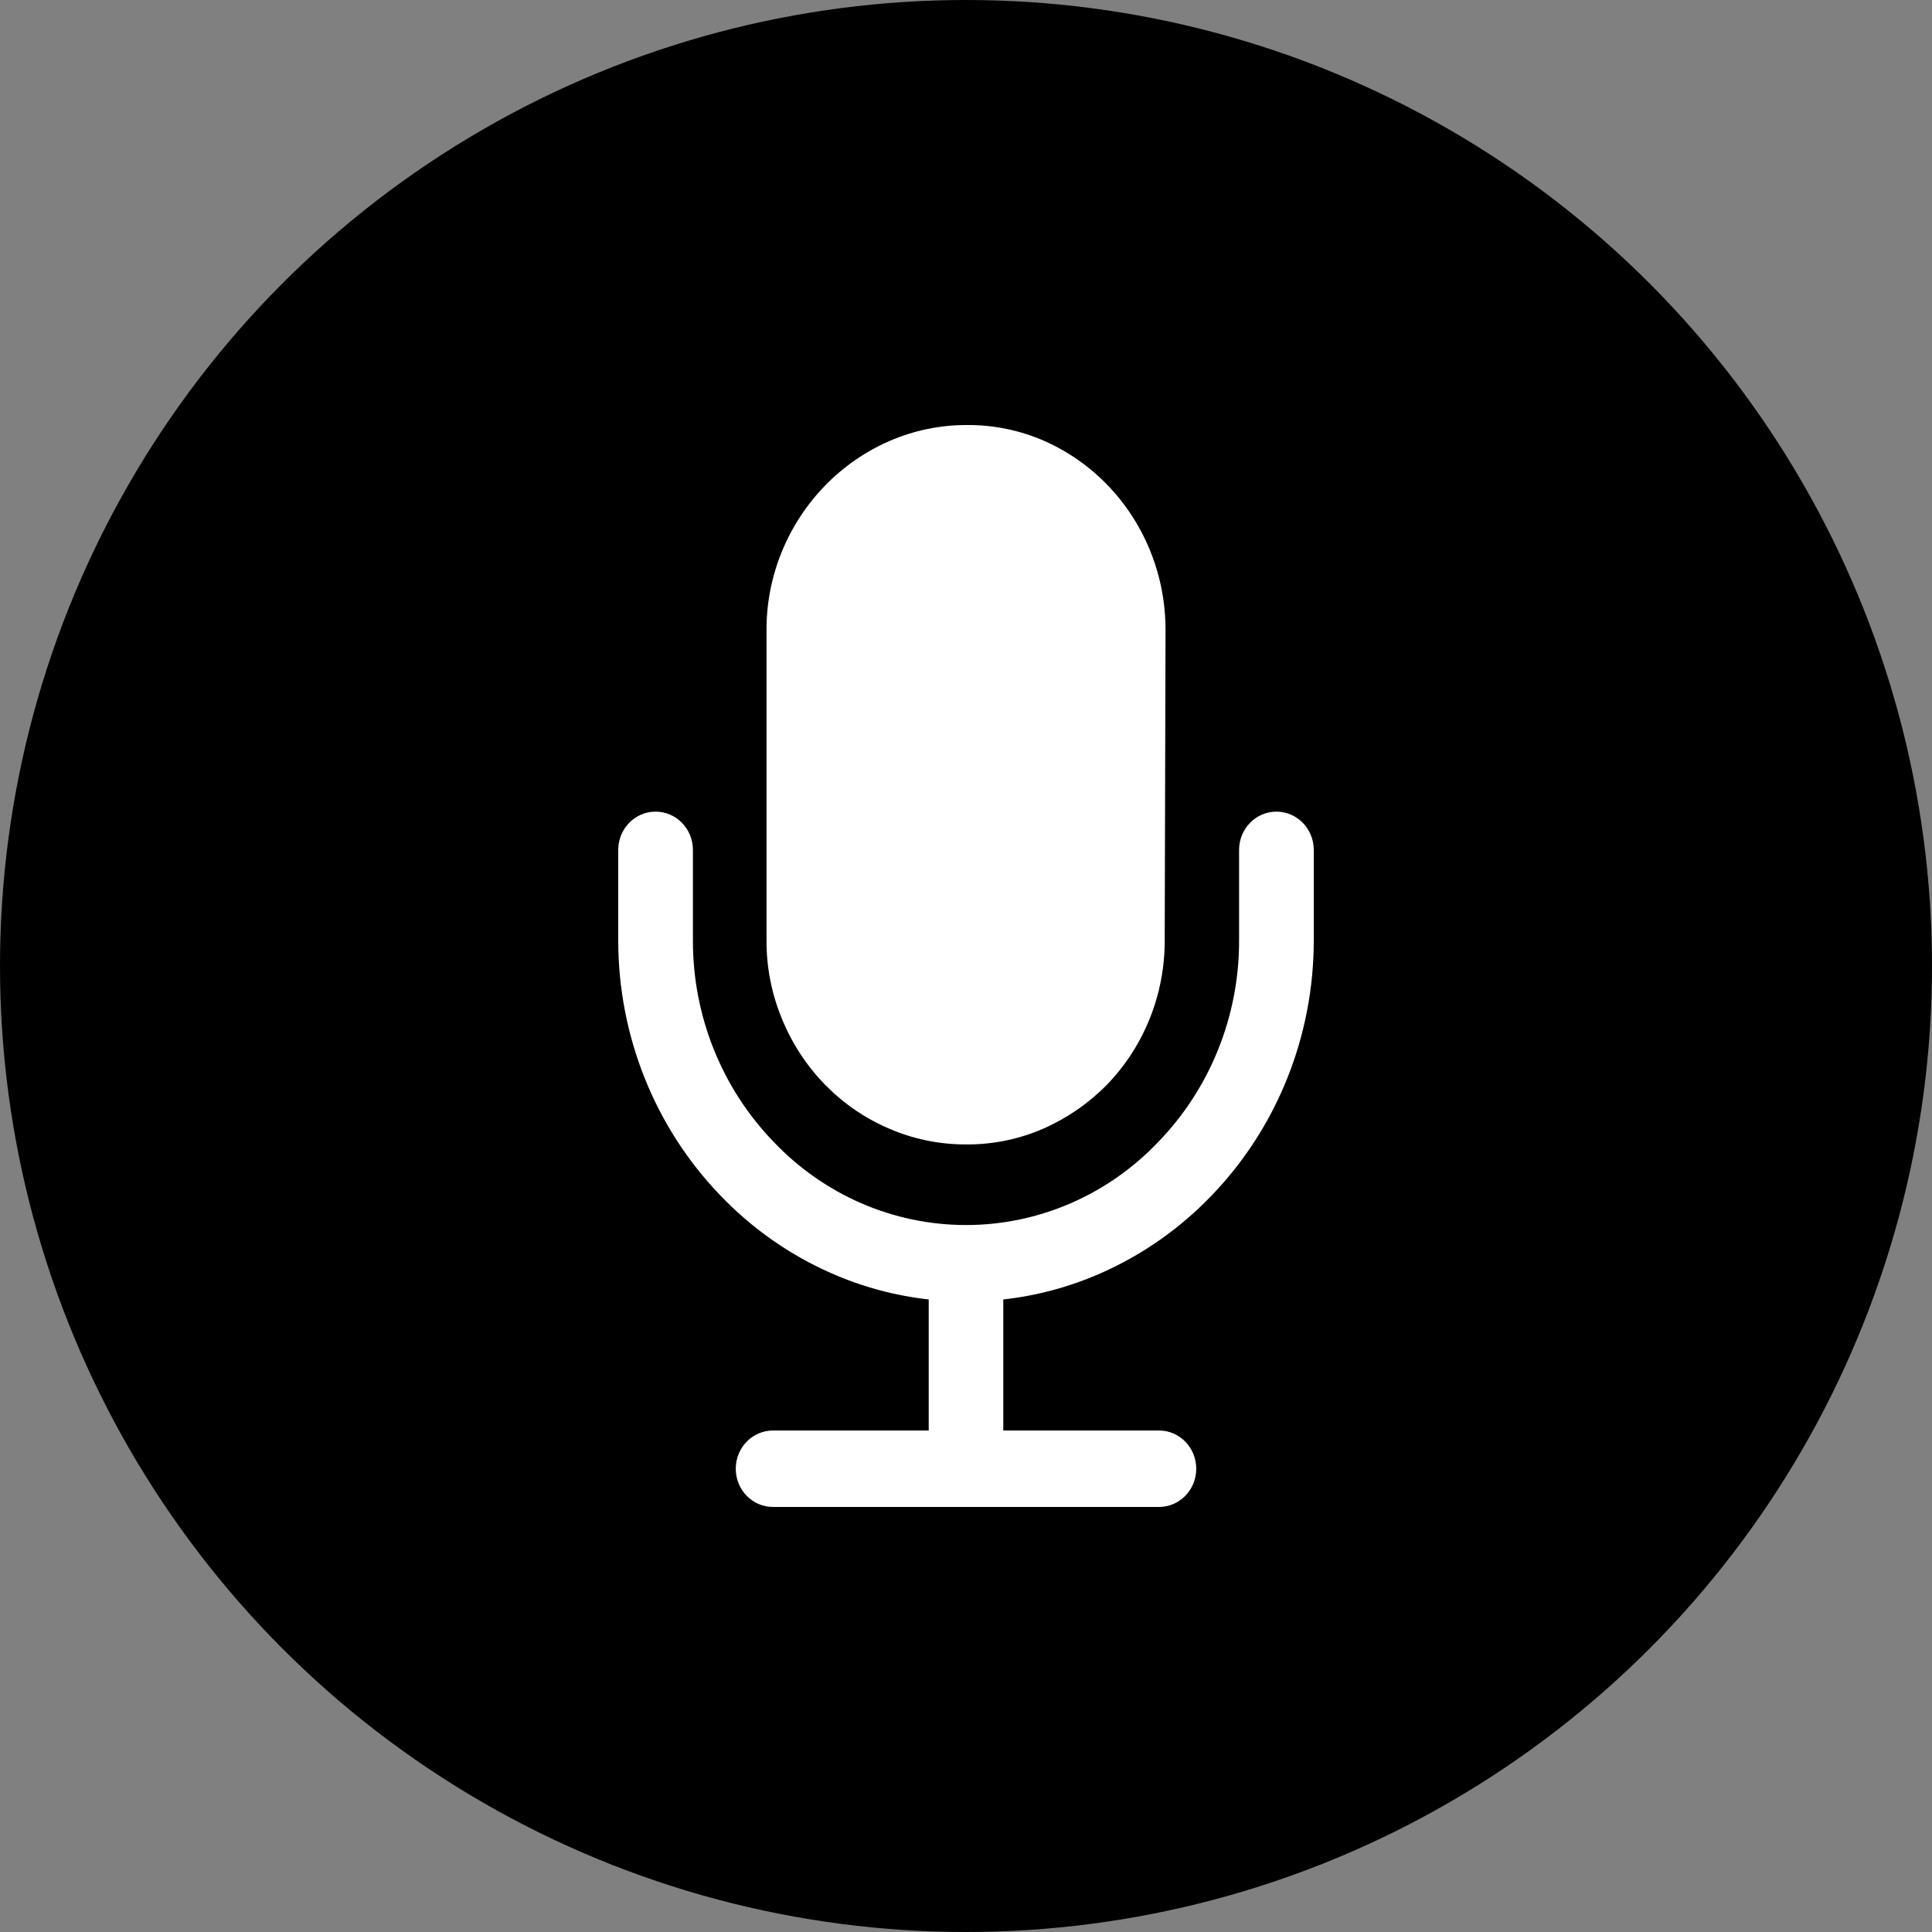 <svg width="40" height="40" viewBox="0 0 40 40" fill="none" xmlns="http://www.w3.org/2000/svg">
<rect x="0" y="0" width="40" height="40" fill="#808080" stroke="none"/>
<circle cx="20" cy="20" r="20" fill="black"/>
<path d="M27.2 17.598V19.469C27.201 21.445 26.443 23.34 25.09 24.747C24.436 25.43 23.659 25.976 22.802 26.355C22.156 26.642 21.472 26.826 20.772 26.904V29.617H23.995C24.422 29.617 24.767 29.971 24.767 30.409C24.767 30.846 24.422 31.2 23.995 31.2H16.005C15.578 31.2 15.233 30.846 15.233 30.409C15.233 29.971 15.578 29.617 16.005 29.617H19.228V26.904C18.528 26.826 17.844 26.641 17.198 26.355C16.341 25.976 15.564 25.43 14.911 24.747C13.557 23.34 12.799 21.444 12.8 19.468V17.596C12.8 17.159 13.146 16.804 13.573 16.804C14 16.804 14.346 17.159 14.346 17.596V19.468C14.342 21.028 14.941 22.526 16.012 23.635C17.059 24.74 18.497 25.363 20 25.363C21.503 25.363 22.941 24.74 23.988 23.635C25.059 22.526 25.658 21.028 25.654 19.468V17.596C25.654 17.159 26 16.804 26.427 16.804C26.854 16.804 27.2 17.159 27.2 17.596V17.598ZM16.194 21.105C15.978 20.588 15.867 20.031 15.87 19.468V13.059C15.866 12.491 15.977 11.928 16.194 11.405C16.618 10.382 17.413 9.567 18.411 9.133C18.921 8.91 19.471 8.797 20.025 8.8C20.577 8.796 21.124 8.91 21.631 9.133C23.156 9.811 24.14 11.355 24.131 13.059L24.114 19.469C24.117 20.587 23.688 21.661 22.921 22.455C22.544 22.839 22.101 23.146 21.614 23.361C21.107 23.585 20.56 23.698 20.008 23.694C19.454 23.697 18.904 23.584 18.394 23.361C17.401 22.933 16.612 22.123 16.194 21.105Z" fill="white"/>
</svg>
